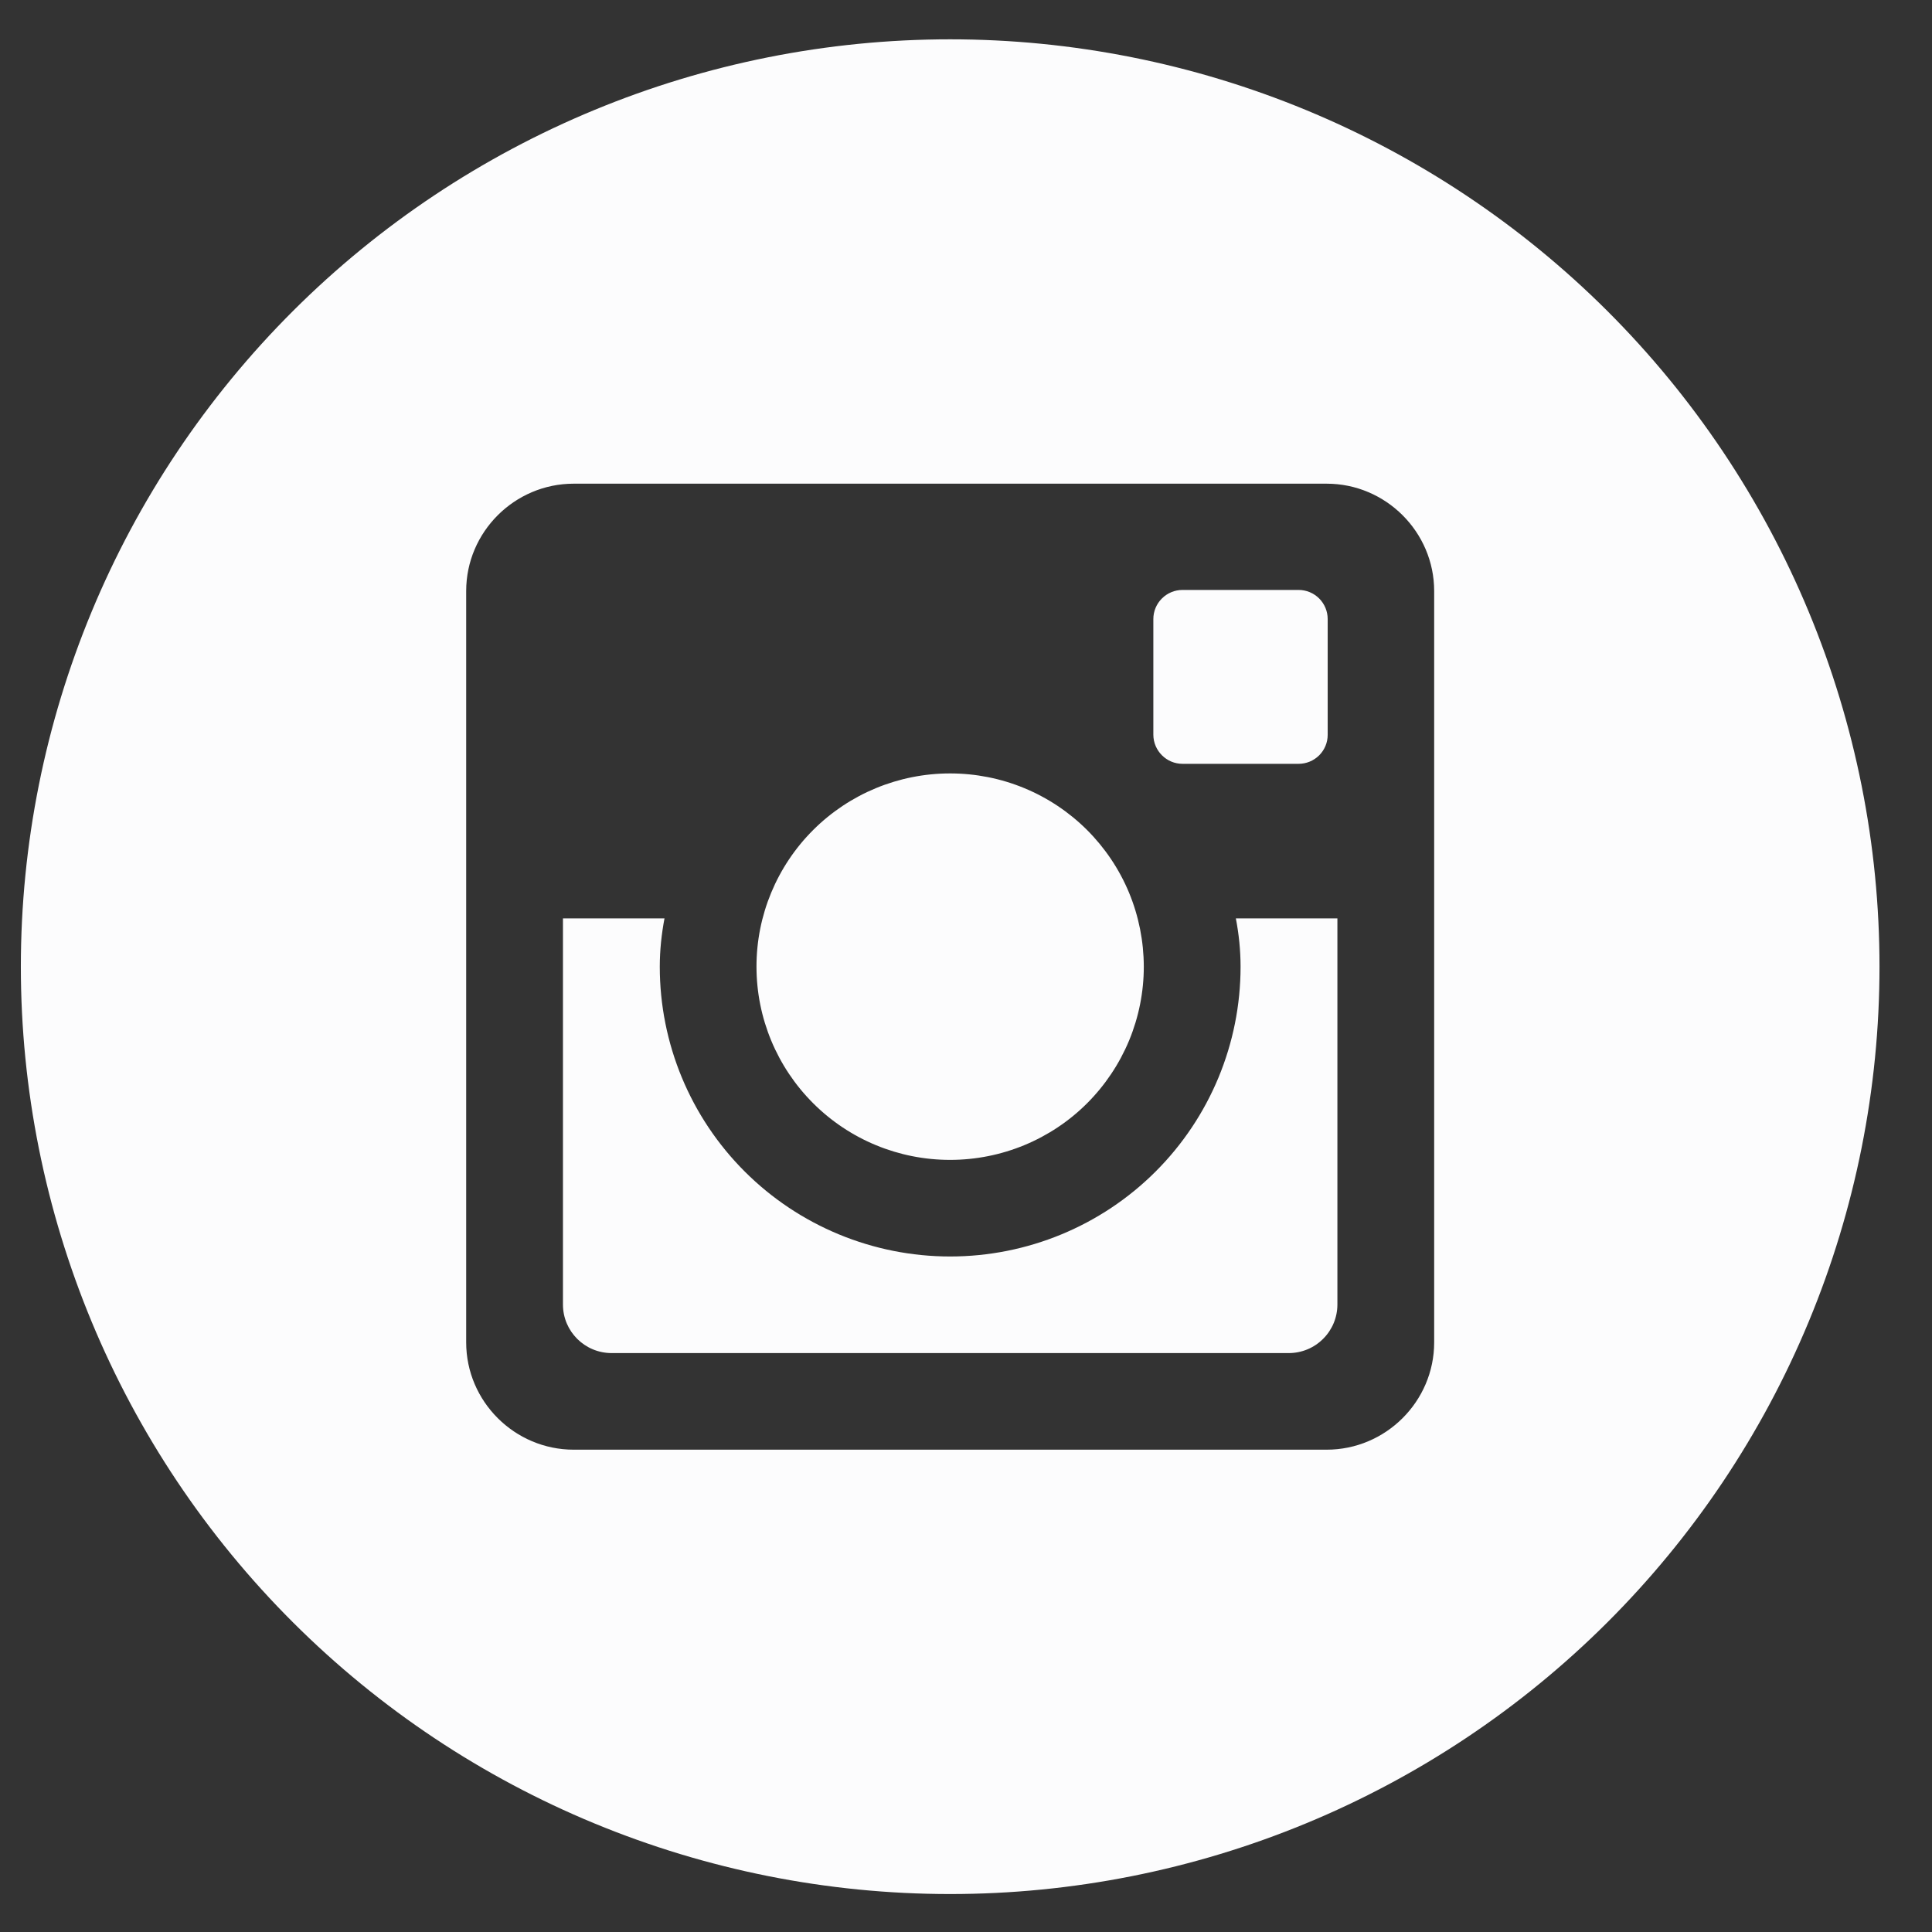 <svg width="34" height="34" viewBox="0 0 34 34" fill="none" xmlns="http://www.w3.org/2000/svg">
<rect x="0" y="0" width="34" height="34" fill="#333333" stroke="none"/>
<g clip-path="url(#clip0_367_248)">
<path d="M21.832 17.012C21.832 18.365 21.294 19.662 20.335 20.619C19.377 21.575 18.077 22.112 16.721 22.112C15.366 22.112 14.066 21.575 13.108 20.619C12.149 19.662 11.611 18.365 11.611 17.012C11.611 16.722 11.642 16.438 11.694 16.162H9.907V22.957C9.907 23.43 10.291 23.812 10.764 23.812H22.68C22.907 23.812 23.125 23.722 23.285 23.561C23.446 23.401 23.536 23.184 23.536 22.957V16.162H21.749C21.802 16.438 21.832 16.722 21.832 17.012ZM16.721 20.412C17.169 20.412 17.612 20.324 18.026 20.153C18.439 19.982 18.815 19.732 19.131 19.416C19.447 19.1 19.698 18.725 19.87 18.312C20.041 17.899 20.129 17.457 20.129 17.011C20.128 16.564 20.04 16.122 19.869 15.709C19.698 15.297 19.446 14.922 19.13 14.606C18.813 14.29 18.438 14.04 18.024 13.869C17.611 13.698 17.167 13.611 16.72 13.611C15.816 13.611 14.949 13.969 14.31 14.607C13.671 15.245 13.312 16.11 13.313 17.012C13.313 17.914 13.672 18.779 14.312 19.417C14.951 20.055 15.818 20.413 16.721 20.412ZM20.81 13.442H22.853C22.988 13.442 23.118 13.389 23.215 13.293C23.311 13.197 23.365 13.068 23.365 12.932V10.894C23.365 10.758 23.311 10.628 23.215 10.532C23.119 10.436 22.989 10.382 22.853 10.382H20.81C20.674 10.382 20.544 10.436 20.448 10.532C20.351 10.628 20.297 10.758 20.297 10.894V12.932C20.299 13.213 20.529 13.442 20.81 13.442ZM16.721 0.692C12.384 0.692 8.224 2.412 5.157 5.472C2.09 8.533 0.367 12.684 0.367 17.012C0.367 21.341 2.09 25.492 5.157 28.552C8.224 31.613 12.384 33.332 16.721 33.332C18.869 33.332 20.996 32.91 22.98 32.09C24.964 31.27 26.767 30.068 28.286 28.552C29.804 27.037 31.009 25.238 31.831 23.258C32.653 21.278 33.076 19.156 33.076 17.012C33.076 14.869 32.653 12.747 31.831 10.767C31.009 8.787 29.804 6.988 28.286 5.472C26.767 3.957 24.964 2.755 22.98 1.935C20.996 1.115 18.869 0.692 16.721 0.692ZM25.239 23.624C25.239 24.662 24.387 25.512 23.347 25.512H10.096C9.056 25.512 8.204 24.662 8.204 23.624V10.401C8.204 9.362 9.056 8.512 10.096 8.512H23.347C24.387 8.512 25.239 9.362 25.239 10.401V23.624Z" fill="#FCFCFD"/>
</g>
<defs>
<clipPath id="clip0_367_248">
<rect width="33.069" height="34" fill="white" transform="translate(0.367)"/>
</clipPath>
</defs>
</svg>
